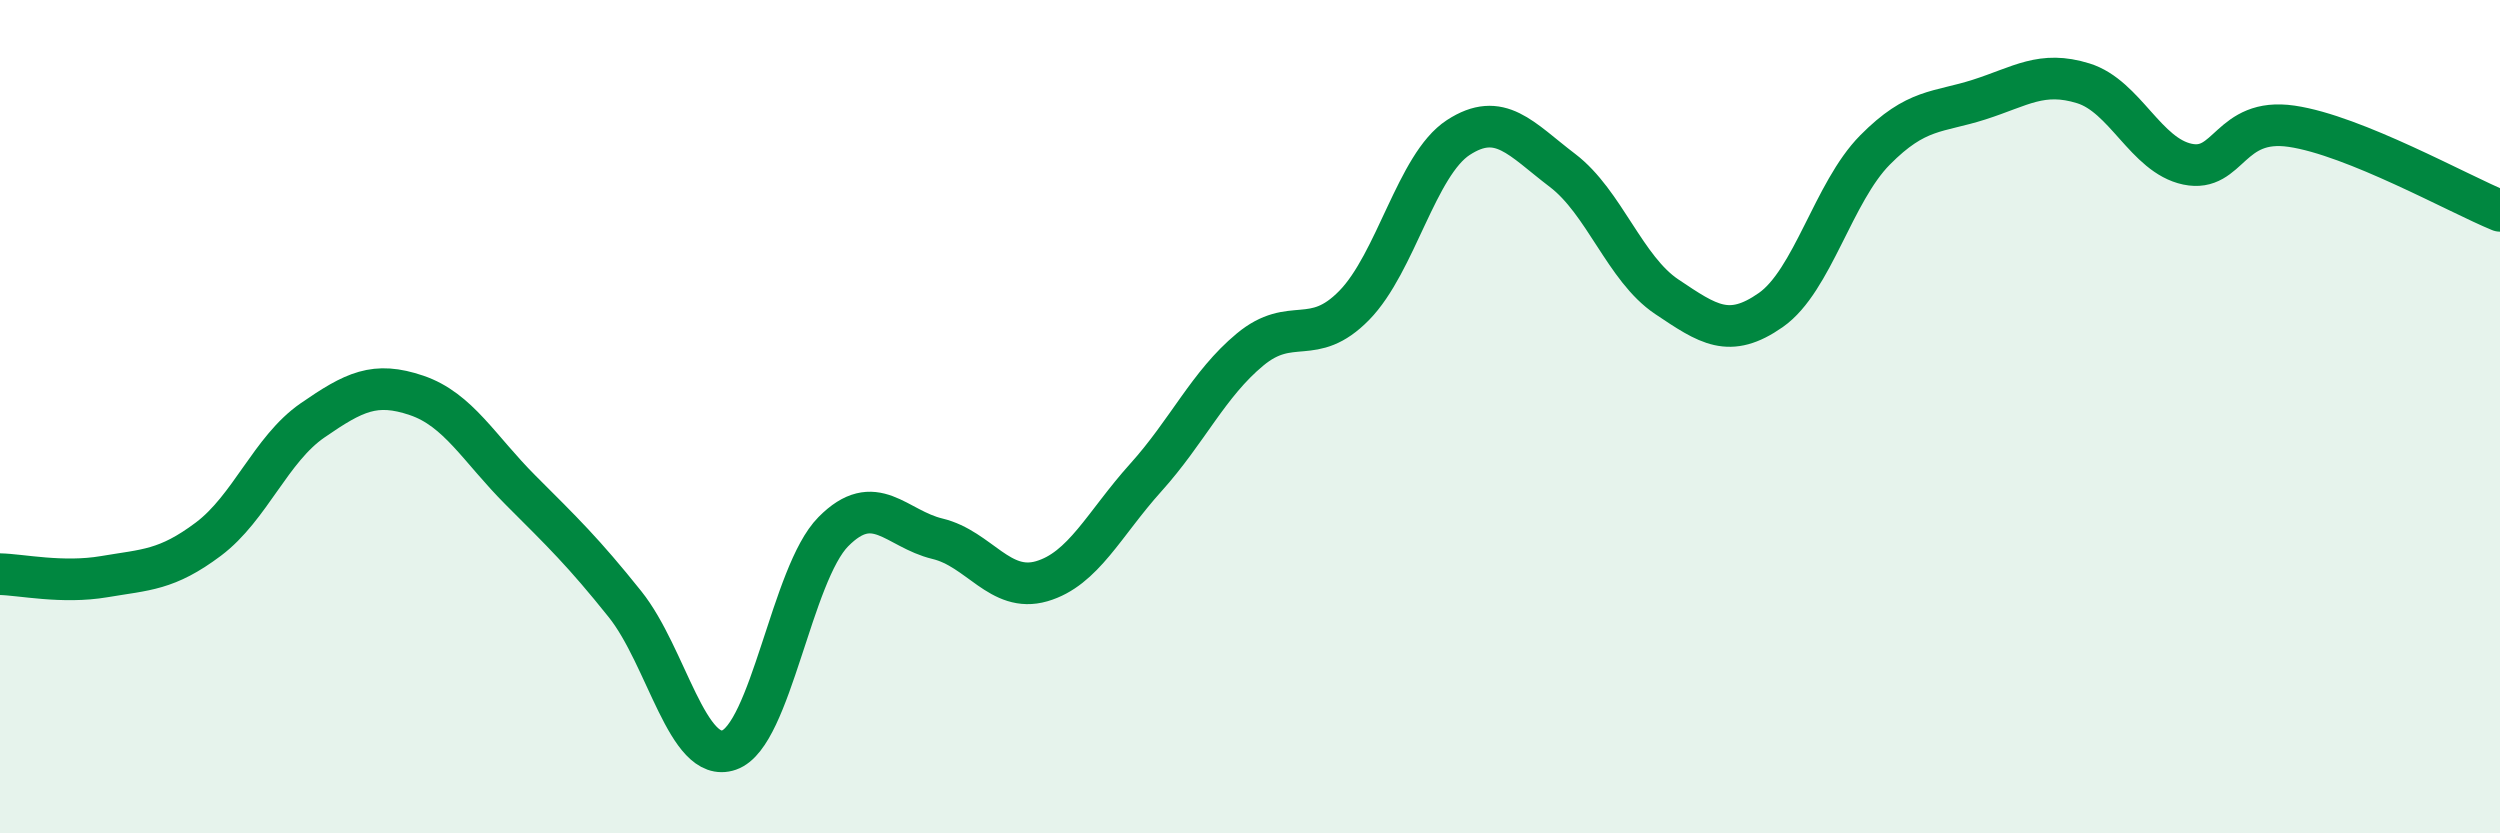 
    <svg width="60" height="20" viewBox="0 0 60 20" xmlns="http://www.w3.org/2000/svg">
      <path
        d="M 0,13.78 C 0.5,13.79 1.5,14.01 2.5,13.84 C 3.5,13.67 4,13.69 5,12.94 C 6,12.19 6.5,10.78 7.5,10.09 C 8.5,9.4 9,9.15 10,9.49 C 11,9.83 11.5,10.77 12.5,11.77 C 13.5,12.77 14,13.25 15,14.5 C 16,15.75 16.5,18.35 17.5,18 C 18.5,17.65 19,13.77 20,12.76 C 21,11.75 21.5,12.69 22.5,12.93 C 23.5,13.17 24,14.24 25,13.95 C 26,13.66 26.5,12.57 27.5,11.46 C 28.5,10.35 29,9.22 30,8.39 C 31,7.56 31.5,8.35 32.5,7.33 C 33.5,6.31 34,3.95 35,3.3 C 36,2.65 36.5,3.33 37.5,4.09 C 38.5,4.85 39,6.45 40,7.12 C 41,7.79 41.5,8.14 42.5,7.44 C 43.5,6.74 44,4.61 45,3.6 C 46,2.59 46.5,2.71 47.5,2.39 C 48.5,2.07 49,1.69 50,2 C 51,2.31 51.5,3.73 52.5,3.94 C 53.5,4.15 53.5,2.81 55,3.03 C 56.5,3.25 59,4.65 60,5.06L60 20L0 20Z"
        fill="#008740"
        opacity="0.1"
        stroke-linecap="round"
        stroke-linejoin="round"
      />
      <path
        d="M 0,13.78 C 0.5,13.79 1.5,14.01 2.5,13.84 C 3.5,13.67 4,13.69 5,12.94 C 6,12.19 6.5,10.78 7.5,10.09 C 8.5,9.4 9,9.15 10,9.49 C 11,9.83 11.5,10.77 12.5,11.77 C 13.5,12.77 14,13.25 15,14.5 C 16,15.75 16.5,18.35 17.5,18 C 18.5,17.65 19,13.77 20,12.76 C 21,11.75 21.5,12.69 22.5,12.93 C 23.5,13.17 24,14.24 25,13.95 C 26,13.66 26.5,12.57 27.5,11.46 C 28.5,10.35 29,9.22 30,8.39 C 31,7.56 31.5,8.35 32.5,7.33 C 33.5,6.31 34,3.95 35,3.3 C 36,2.65 36.5,3.33 37.5,4.09 C 38.5,4.85 39,6.45 40,7.12 C 41,7.79 41.5,8.14 42.5,7.44 C 43.5,6.74 44,4.61 45,3.6 C 46,2.59 46.5,2.71 47.5,2.39 C 48.5,2.07 49,1.69 50,2 C 51,2.31 51.5,3.73 52.5,3.94 C 53.5,4.15 53.5,2.81 55,3.03 C 56.5,3.25 59,4.65 60,5.06"
        stroke="#008740"
        stroke-width="1"
        fill="none"
        stroke-linecap="round"
        stroke-linejoin="round"
      />
    </svg>
  